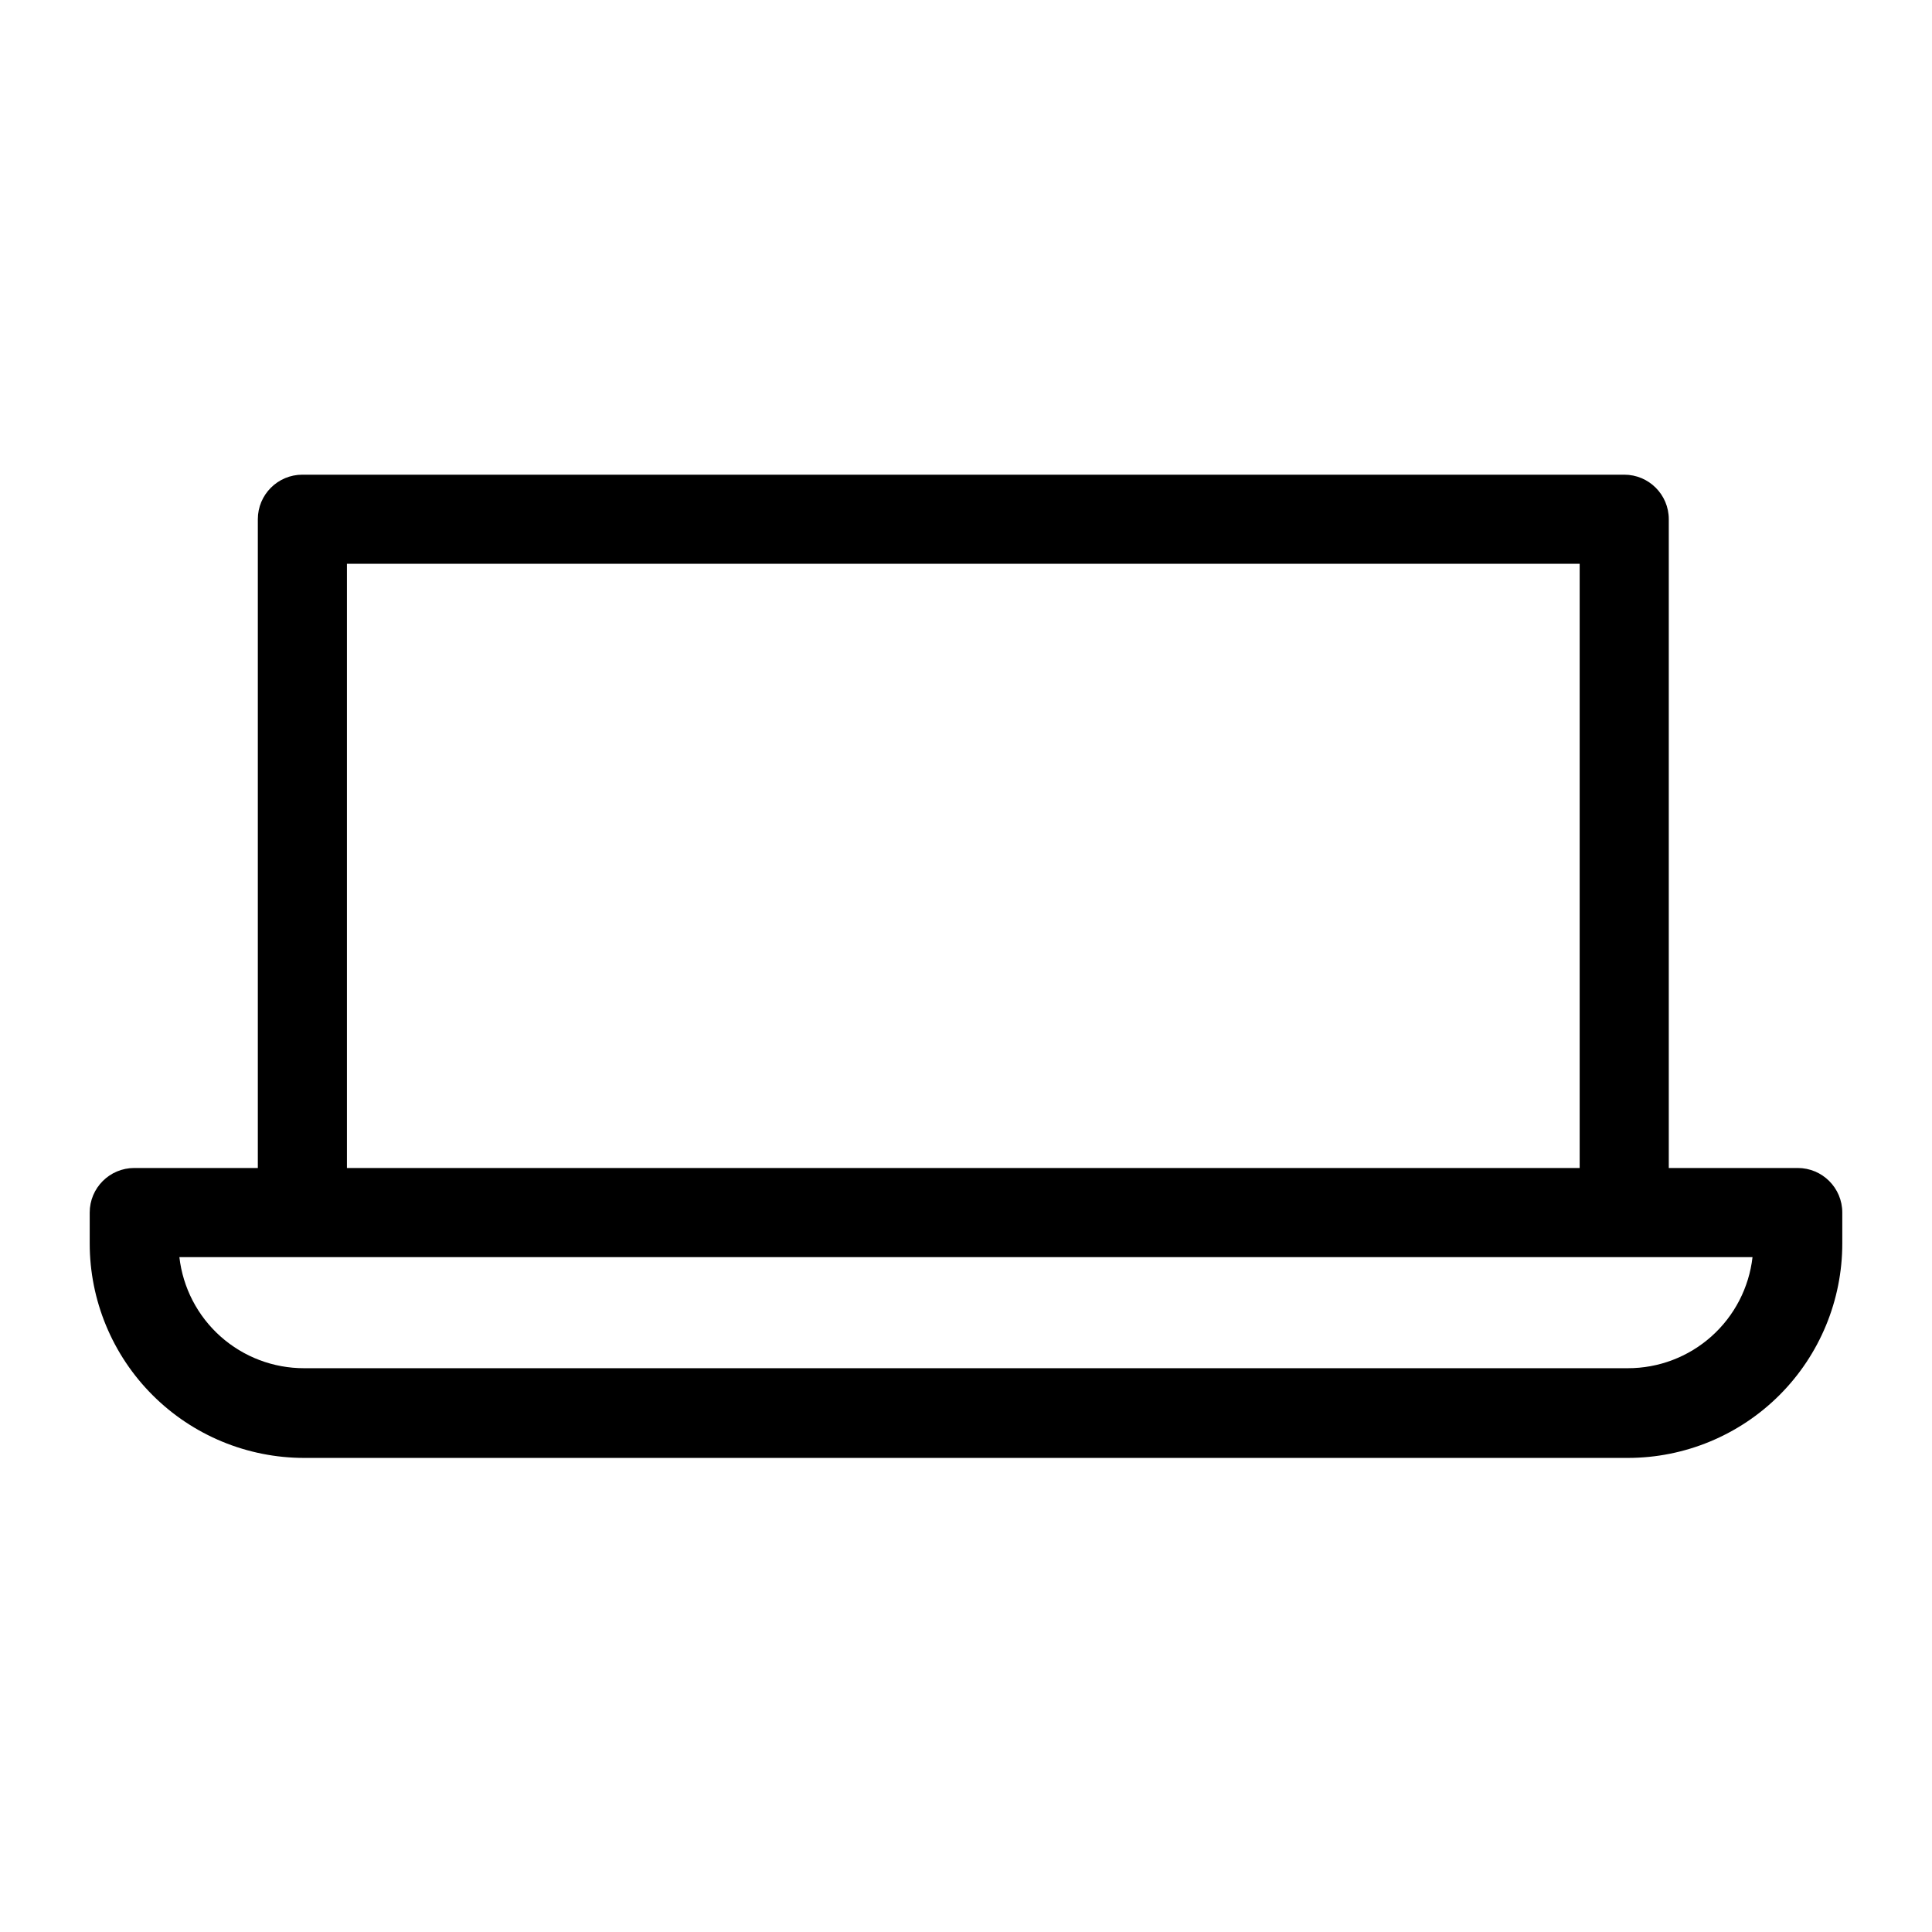 <?xml version="1.0" encoding="UTF-8"?>
<!-- Uploaded to: ICON Repo, www.svgrepo.com, Generator: ICON Repo Mixer Tools -->
<svg fill="#000000" width="800px" height="800px" version="1.1" viewBox="144 144 512 512" xmlns="http://www.w3.org/2000/svg">
 <path d="m620.41 453.53h-34.164v-171.93c0-6.519-5.285-11.805-11.809-11.805h-350.3c-6.519 0-11.809 5.285-11.809 11.805v171.93h-32.746c-6.523 0-11.809 5.289-11.809 11.809v8.188c0 15.074 5.988 29.531 16.648 40.188 10.656 10.66 25.113 16.648 40.188 16.648h350.78c15.074 0 29.531-5.988 40.191-16.648 10.656-10.656 16.645-25.113 16.645-40.188v-8.188c0-6.519-5.285-11.809-11.809-11.809zm-384.47-160.12h326.69v160.12h-326.69zm339.44 213.18h-350.78c-8.164 0.016-16.051-2.981-22.148-8.41-6.102-5.43-9.984-12.918-10.914-21.031h416.9c-0.93 8.113-4.812 15.602-10.91 21.031-6.102 5.43-13.984 8.426-22.152 8.41z"/>
</svg>